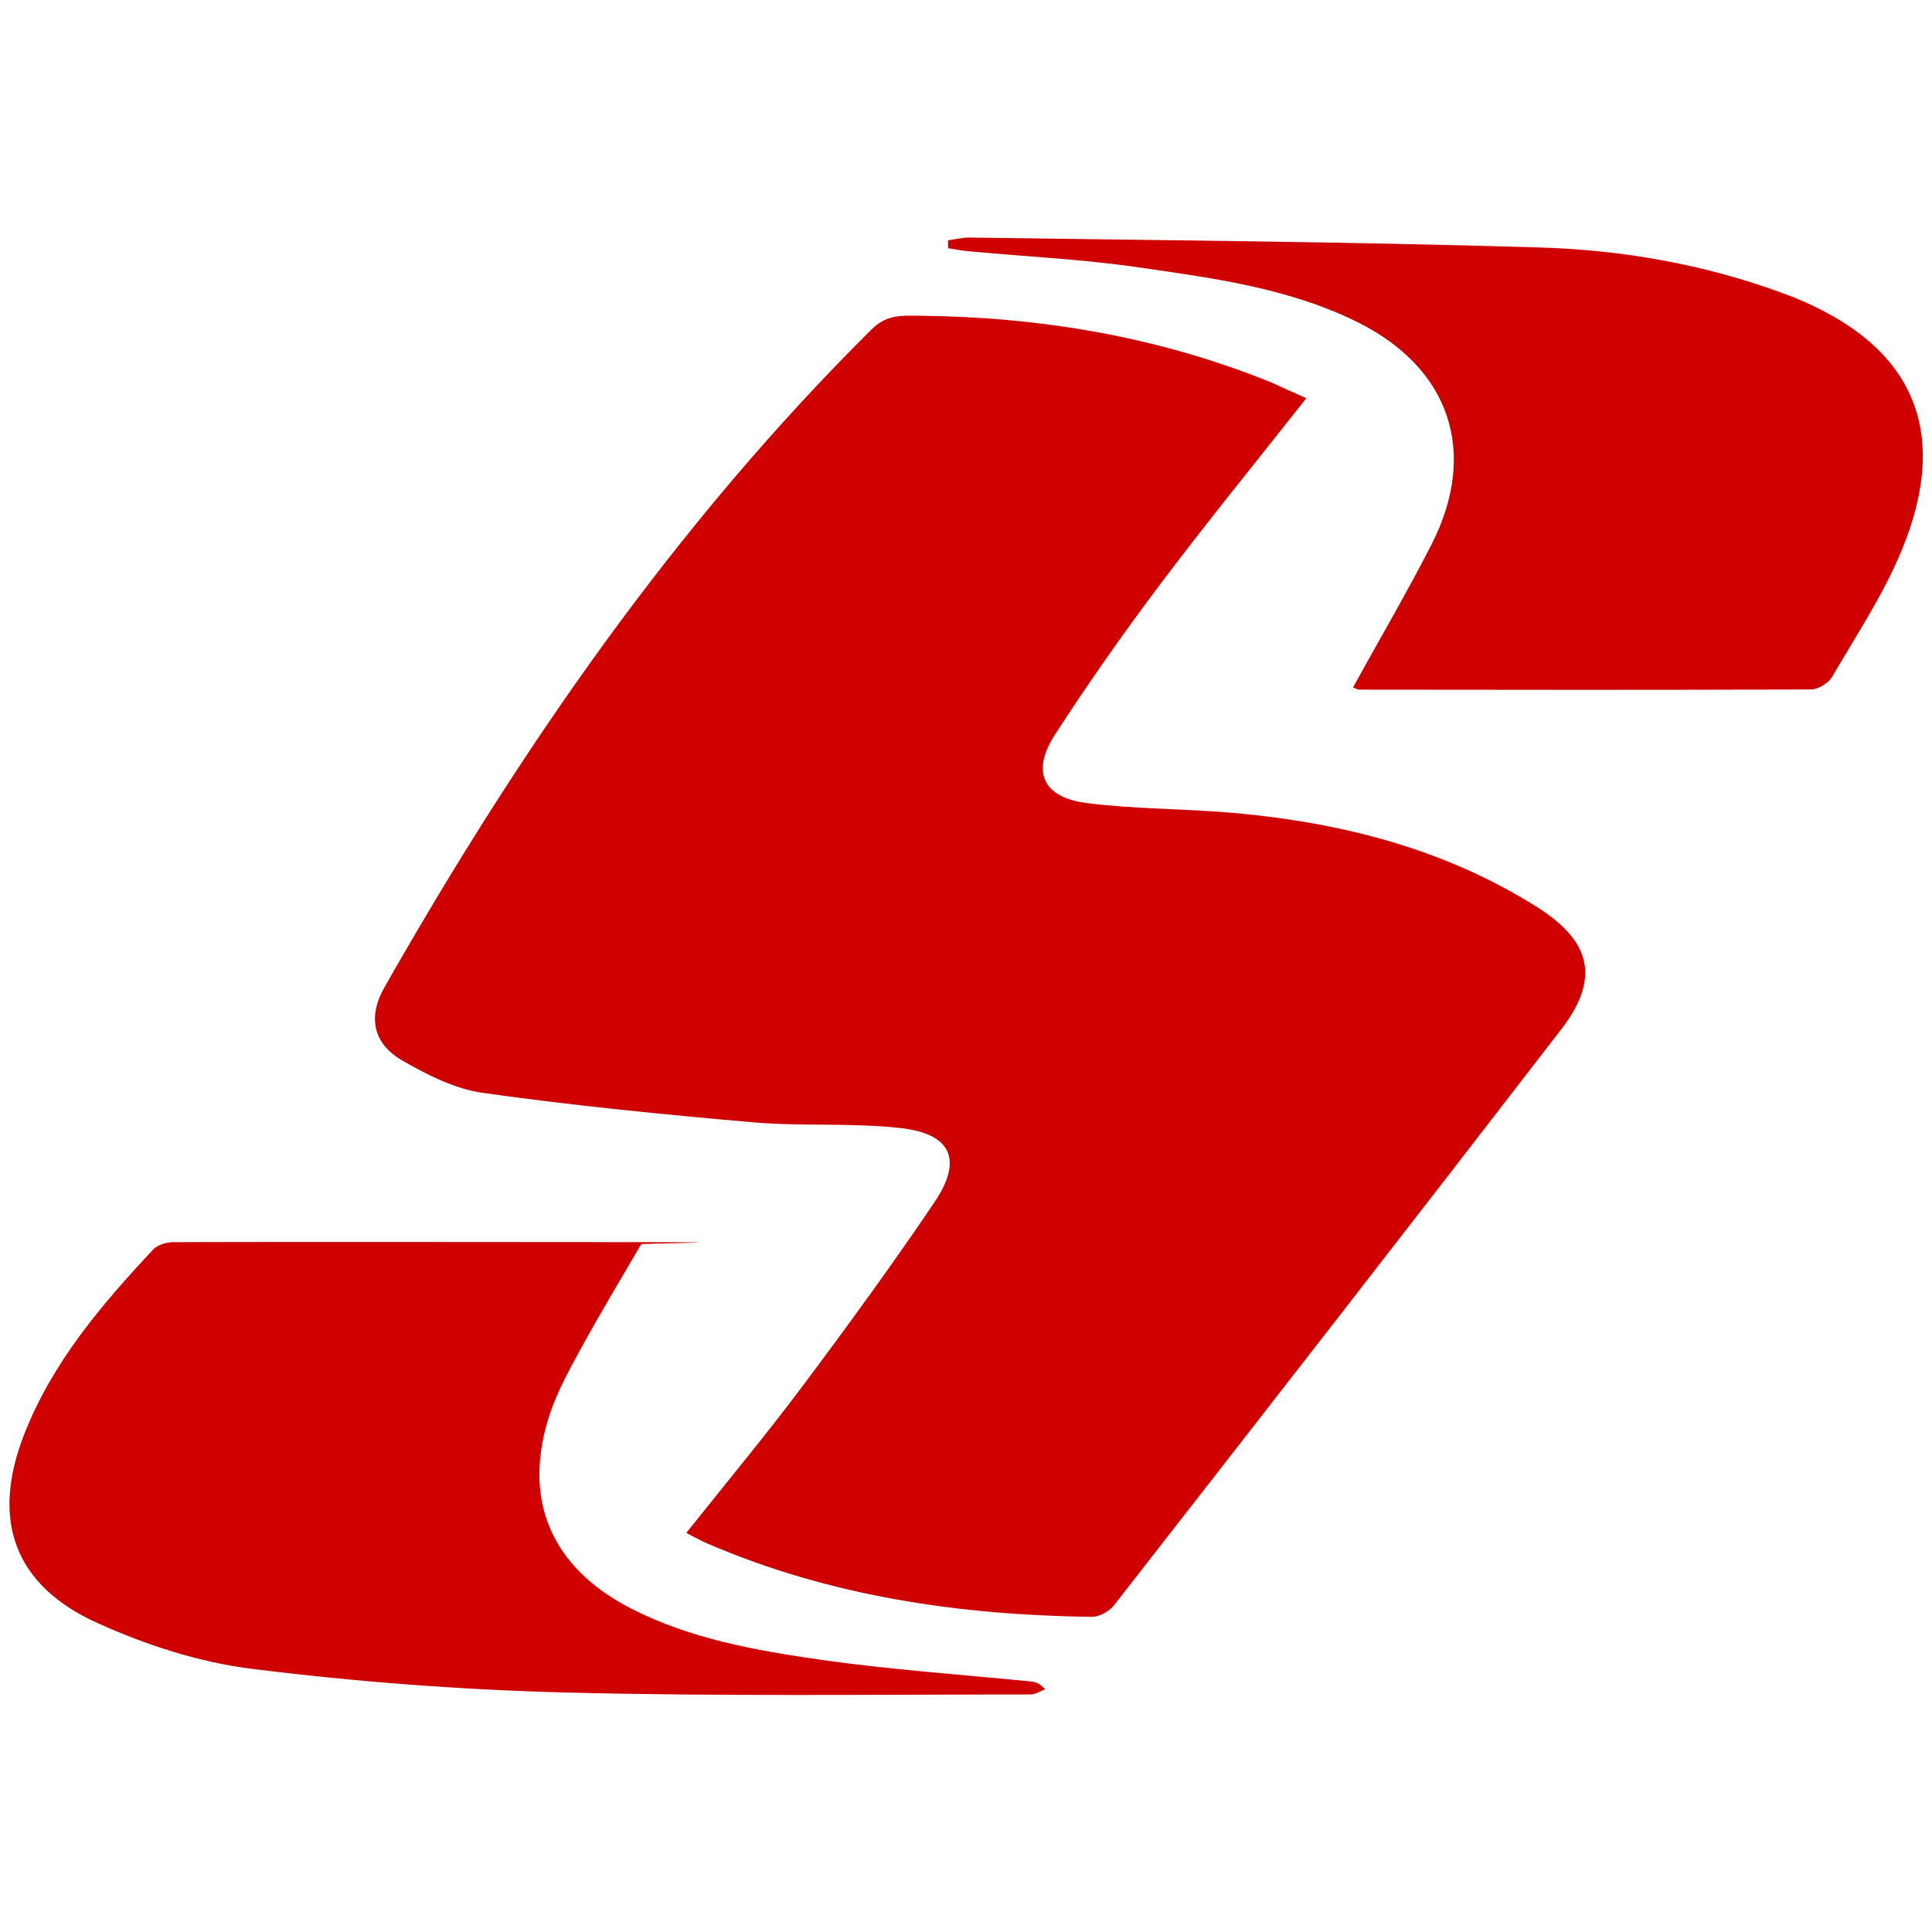 <?xml version="1.0" encoding="UTF-8"?>
<svg id="Layer_1" xmlns="http://www.w3.org/2000/svg" version="1.1" viewBox="0 0 976 976">
  <!-- Generator: Adobe Illustrator 29.0.1, SVG Export Plug-In . SVG Version: 2.1.0 Build 192)  -->
  <defs>
    <style>
      .st0 {
        fill: #ce0000;
      }
    </style>
  </defs>
  <path class="st0" d="M659.9,201.2c-25.2,31.9-50.2,62.6-74,94.2-18.5,24.6-36.2,49.8-52.9,75.6-12.2,18.8-6.3,31.9,16.1,34.7,24.6,3.1,49.6,2.8,74.4,5,54.4,4.9,106.3,18.1,153.1,47.6,27.5,17.4,31.7,36.3,12,61.8-74.9,97.2-150.3,194-225.8,290.8-2.4,3.1-7.6,6-11.4,5.9-66.7-.9-131.8-10.3-193.7-36.9-3.4-1.4-6.7-3.3-11-5.5,19.8-24.9,39.7-48.8,58.3-73.6,23-30.7,45.6-61.7,67.1-93.5,14.4-21.4,8.5-34.5-16.9-37.4-24.6-2.8-49.8-.8-74.5-2.9-45.7-4-91.4-8.5-136.8-14.9-14.1-2-28.1-9.1-40.6-16.3-14.9-8.6-17.6-22.1-9.1-37,68.6-120.7,147.1-234.1,246.1-332.4,7.7-7.6,15.3-7,24.1-6.9,60.9.6,120,10.5,176.6,33.2,6,2.6,12.1,5.5,18.9,8.5"/>
  <path class="st0" d="M323.9,628.5c-10.3,17.8-20.5,34.5-29.9,51.8-5.9,10.7-11.9,21.5-15.9,33-14.8,43.5-.1,78.4,40.7,99.3,30.1,15.4,63.2,21.2,96,25.9,35,5,70.4,7.4,105.6,10.9,2.3.2,4.6.7,7.6,4-2.5.9-5,2.6-7.5,2.6-78.5,0-157.1,1-235.5-1-52.6-1.4-105.3-5.4-157.5-11.9-26.7-3.3-53.6-12-78.3-23.2-42.1-19-53.8-52-37.1-95,14.2-36.5,39.1-65.7,65.4-93.8,2.2-2.3,6.7-3.6,10.1-3.6,76.8-.2,153.7,0,230.5,0s3.2.6,5.8,1.1"/>
  <path class="st0" d="M683.5,347.3c13.4-24.4,27.3-48,39.7-72.3,23.7-46.5,9.3-89-37.3-112.2-35-17.4-73.3-22.3-111.2-27.8-28.3-4.1-57.1-5.4-85.6-8.1-3.4-.3-6.8-1-10.1-1.5-.1-1.3-.1-2.7-.1-4,3.7-.5,7.2-1.4,10.9-1.4,95.8,1.4,191.6,2.1,287.4,5,42.2,1.2,83.9,8.5,123.9,23.3,1.6.6,3.2,1.2,4.8,1.8,60.5,24.4,79.7,67.3,54.9,127.6-9.2,22.4-22.9,43-35.2,64.1-1.9,3.3-7.1,6.5-10.8,6.5-76,.3-152,.2-228.1.1-.8,0-1.6-.5-3.2-1.1"/>
</svg>